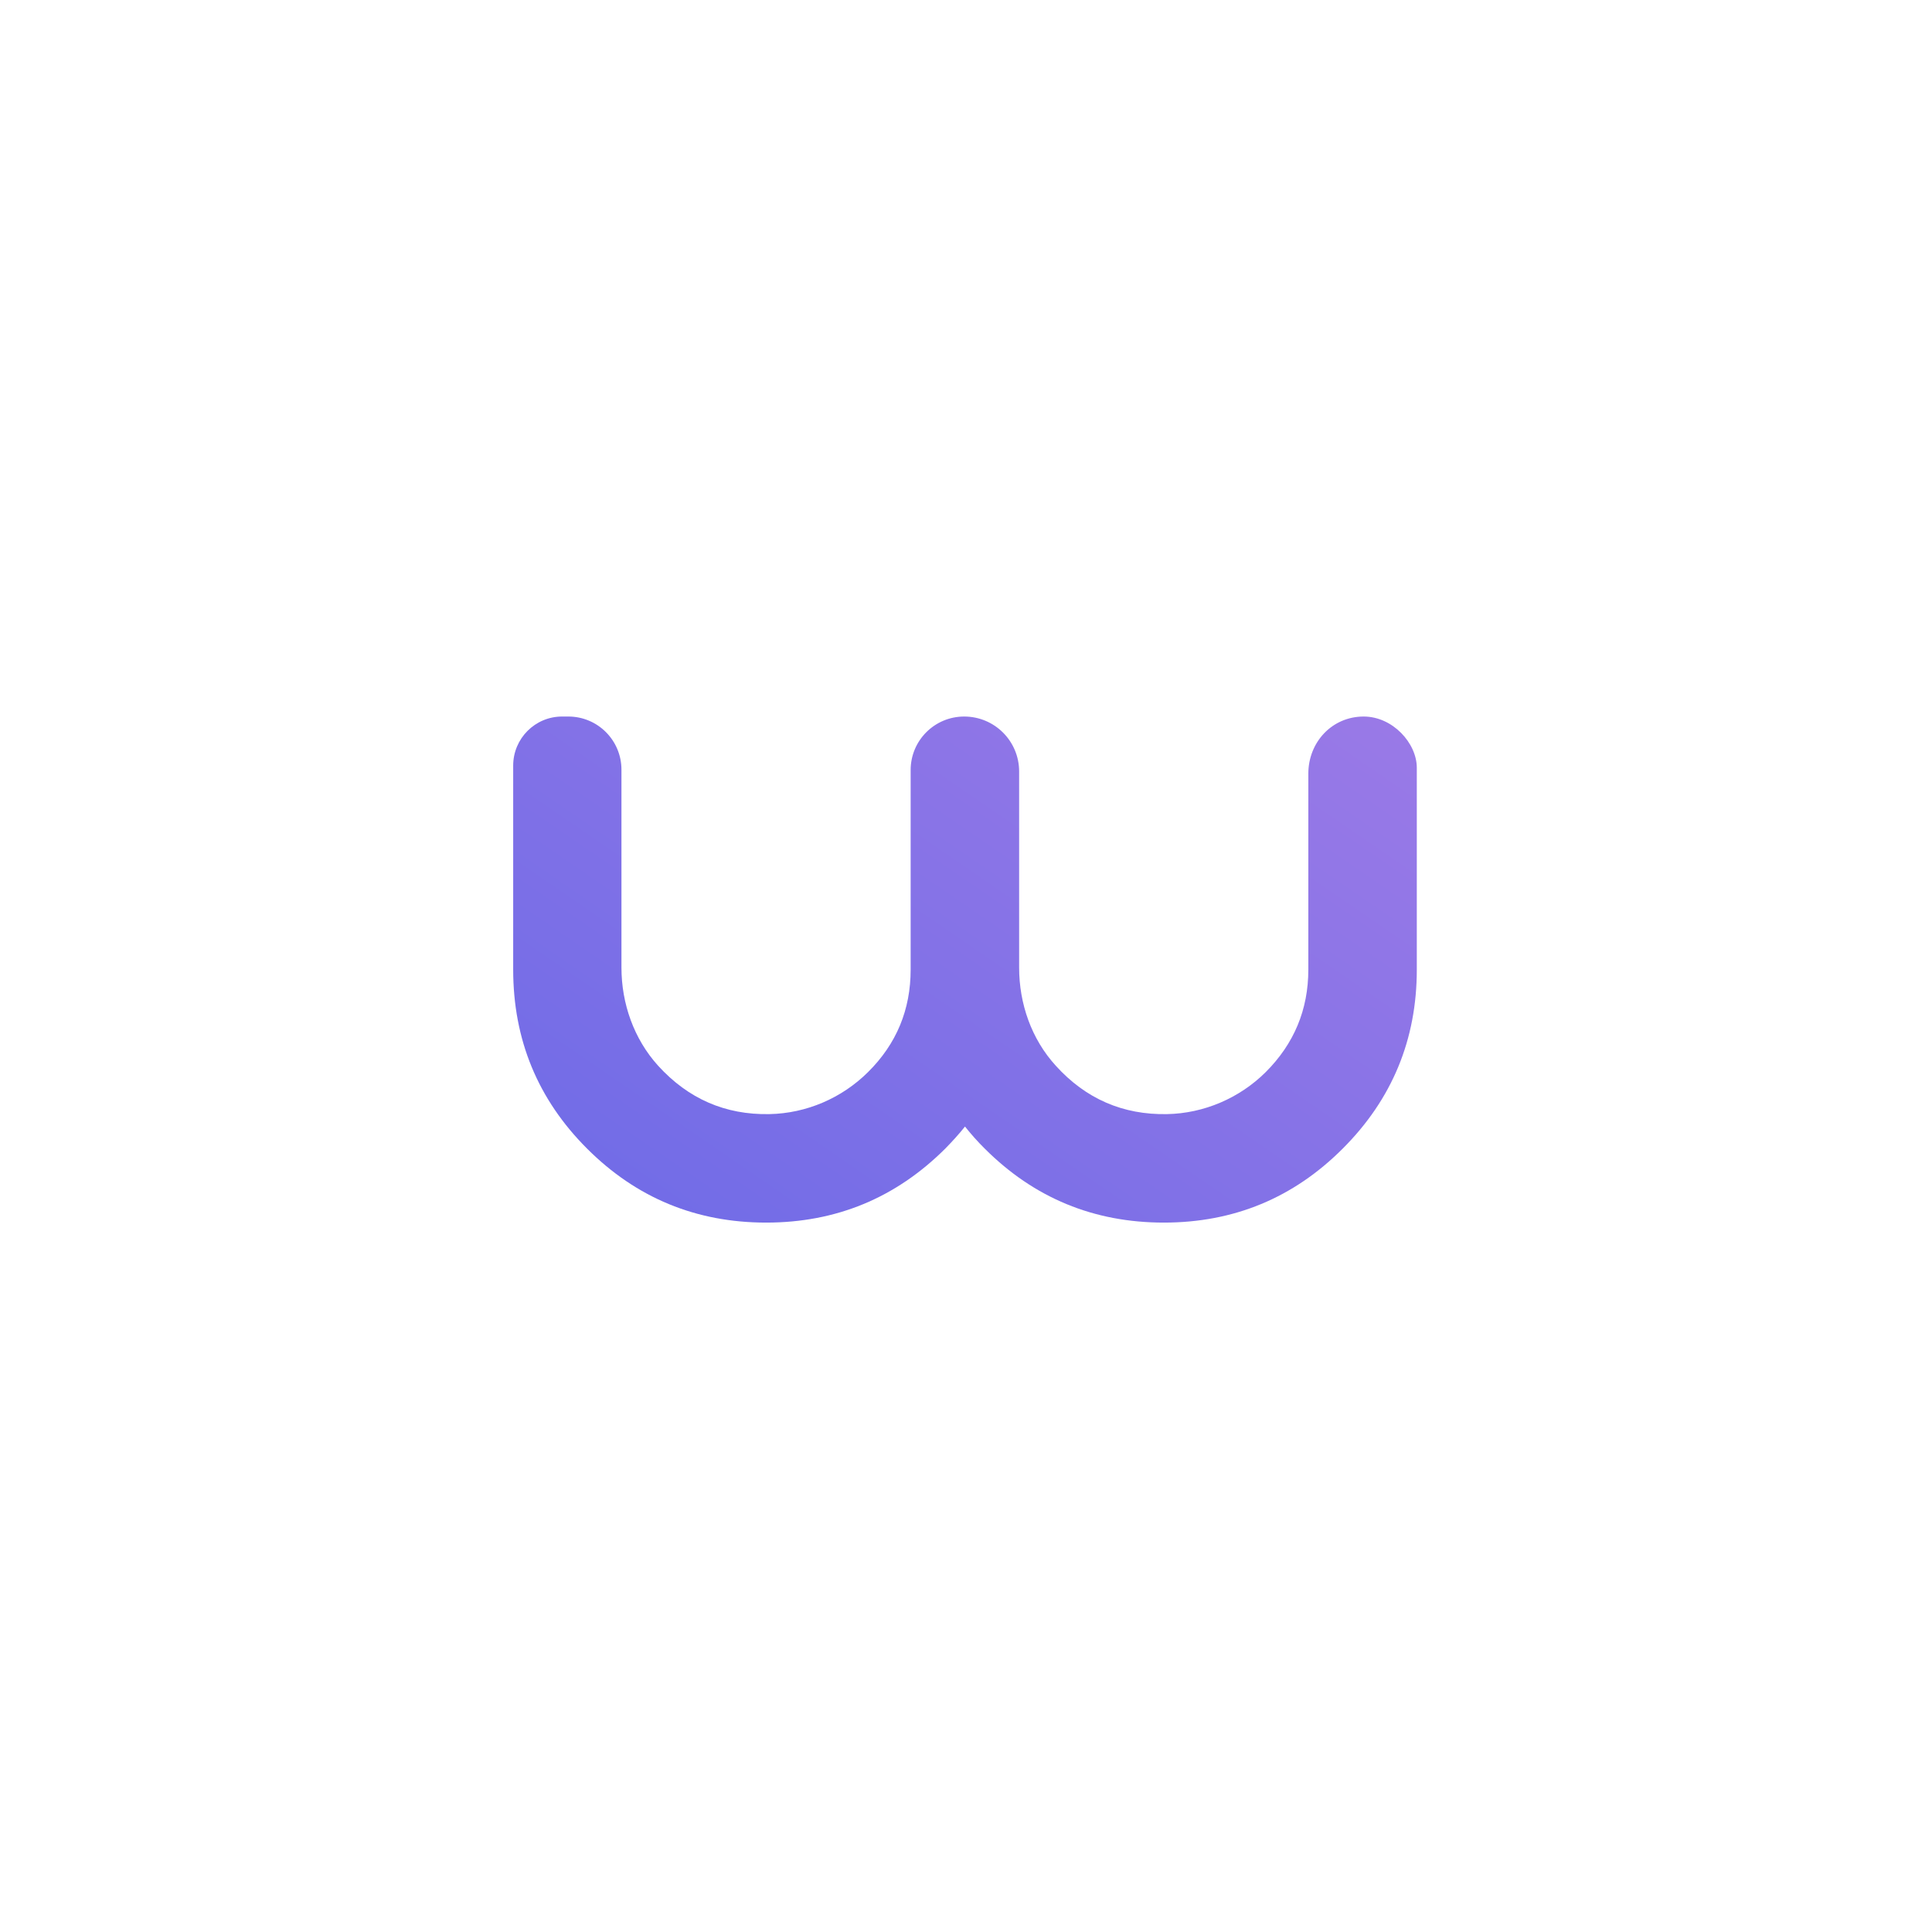<svg xmlns="http://www.w3.org/2000/svg" viewBox="-0 -0 128 128" fill="none" width="32" height="32" preserveAspectRatio="xMinYMin">
  <path fill-rule="evenodd" clip-rule="evenodd" d="M86.68 51.259C86.68 49.168 88.254 47.472 90.347 47.472C92.267 47.472 93.867 49.235 93.867 50.869V64.235C93.867 68.876 92.227 72.831 88.96 76.097C85.693 79.365 81.747 81 77.107 81C72.467 81 68.507 79.365 65.24 76.097C64.76 75.624 64.333 75.137 63.933 74.637C63.533 75.137 63.093 75.624 62.627 76.097C59.347 79.365 55.4 81 50.76 81C46.12 81 42.16 79.365 38.893 76.097C35.627 72.831 34 68.876 34 64.235V50.721C34 48.927 35.453 47.472 37.24 47.472H37.653C39.6 47.472 41.173 49.049 41.173 50.995V64.103C41.173 66.491 42 68.837 43.6 70.605C45.6 72.8 48.053 73.869 50.973 73.813C53.427 73.765 55.773 72.753 57.507 71.031C59.4 69.156 60.333 66.891 60.333 64.235V51.016C60.333 49.06 61.92 47.472 63.88 47.472C65.894 47.472 67.52 49.101 67.52 51.112V64.104C67.52 66.491 68.334 68.837 69.947 70.605C71.933 72.8 74.4 73.869 77.32 73.813C79.76 73.767 82.12 72.755 83.853 71.033C85.733 69.157 86.68 66.892 86.68 64.235V51.259Z" fill="url(#paint0_linear_454_13268)"></path>
  <linearGradient id="paint0_linear_454_13268" x1="104" y1="12.5" x2="32" y2="117.5" gradientUnits="userSpaceOnUse">
    <stop stop-color="#B382E8"></stop>
    <stop offset="0.938" stop-color="#5D65E6"></stop>
  </linearGradient>
</svg> 